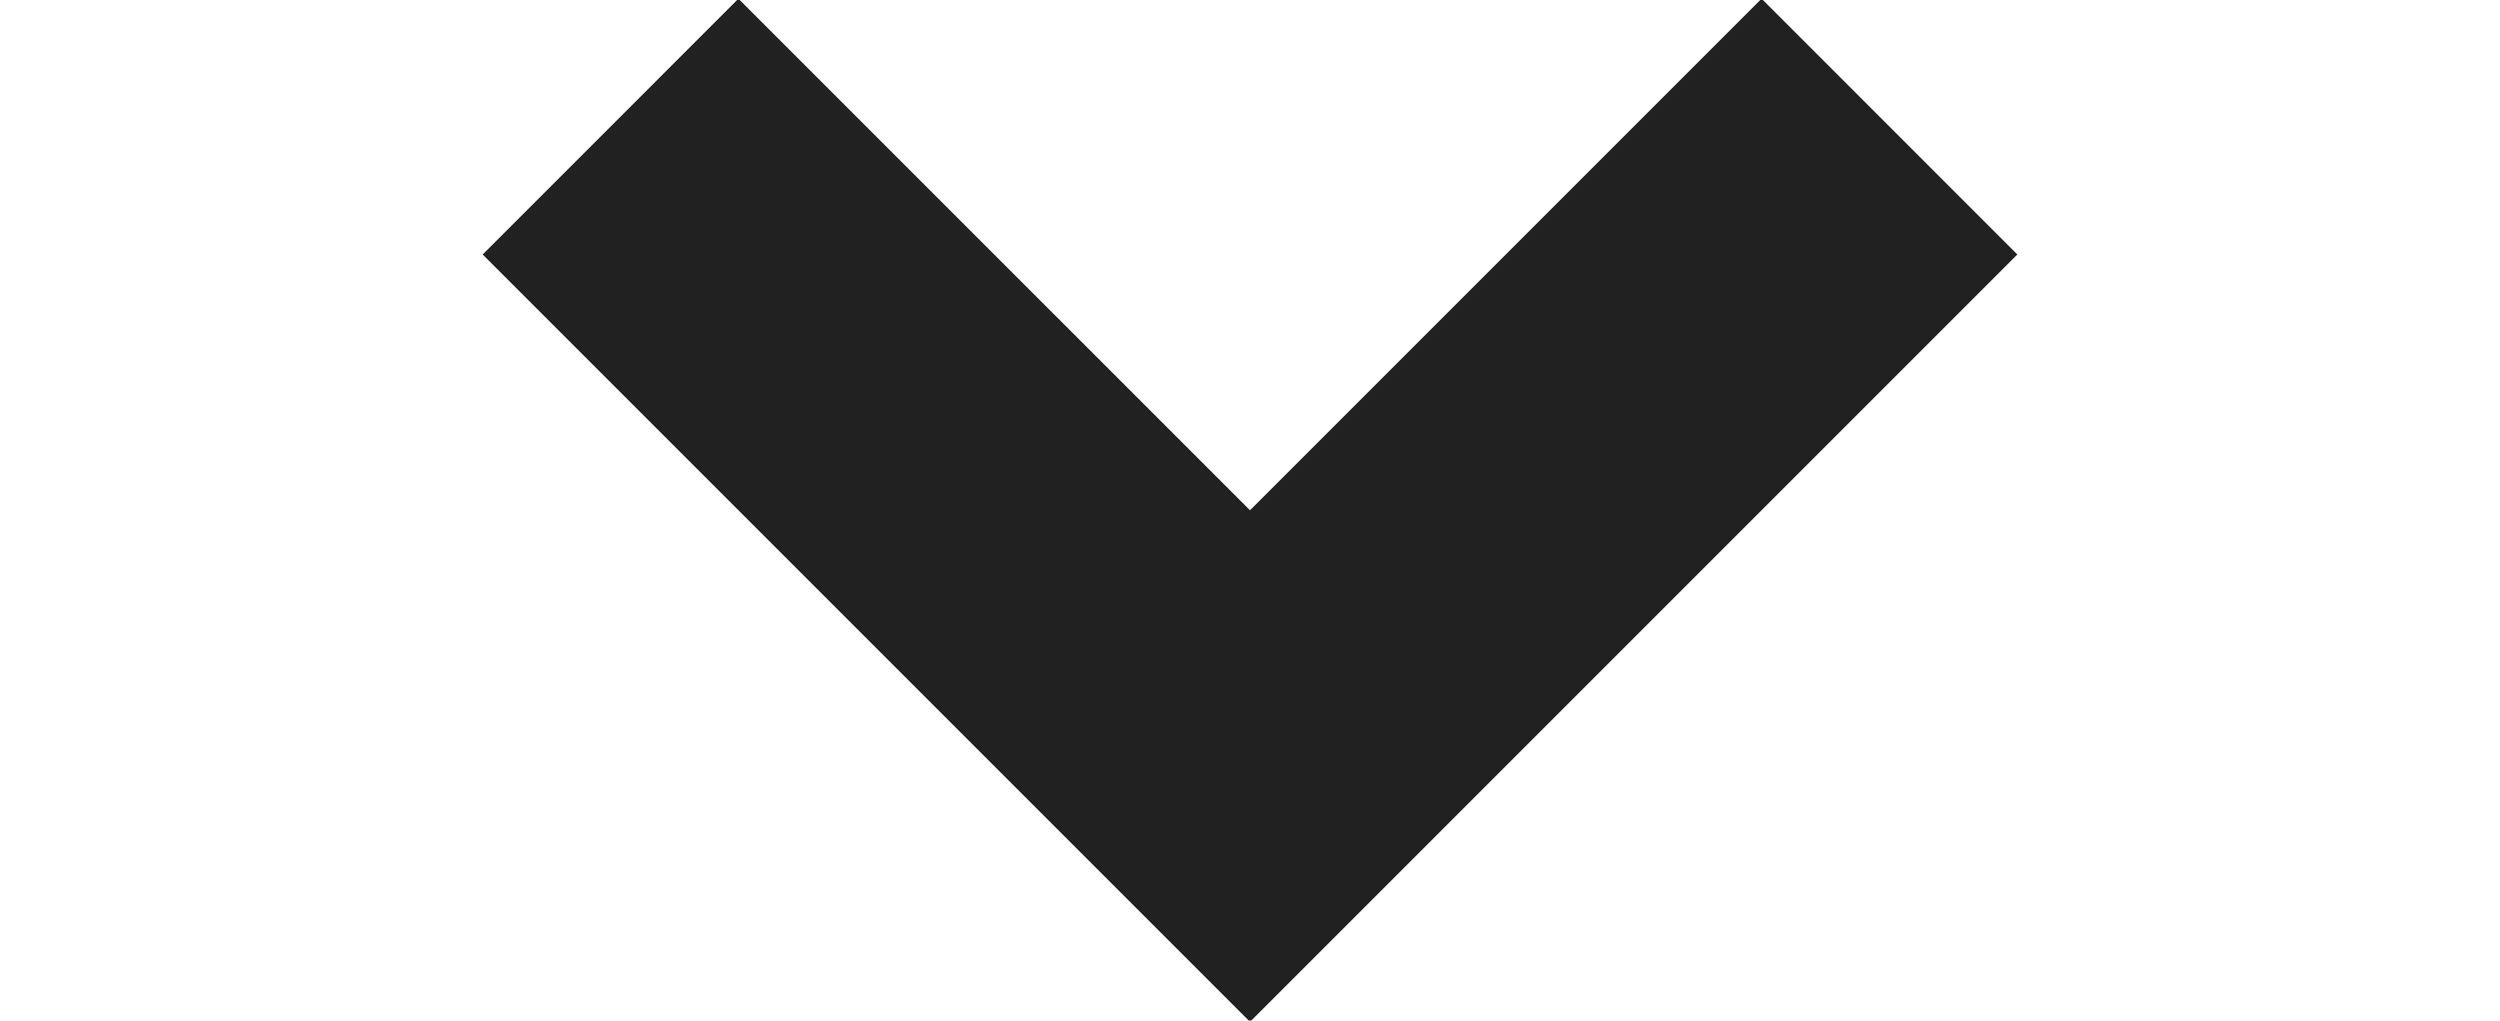 <?xml version="1.0" encoding="utf-8"?>
<!-- Generator: Adobe Illustrator 15.1.0, SVG Export Plug-In . SVG Version: 6.00 Build 0)  -->
<!DOCTYPE svg PUBLIC "-//W3C//DTD SVG 1.1//EN" "http://www.w3.org/Graphics/SVG/1.1/DTD/svg11.dtd">
<svg version="1.1" id="Layer_1" xmlns="http://www.w3.org/2000/svg" xmlns:xlink="http://www.w3.org/1999/xlink" x="0px" y="0px"
	 width="414px" height="169px" viewBox="0 0 414 169" enable-background="new 0 0 414 169" xml:space="preserve">
<polygon fill="#212121" points="291.716,-0.216 207,84.5 122.284,-0.215 79.927,42.143 207.001,169.216 334.073,42.143 "/>
</svg>

